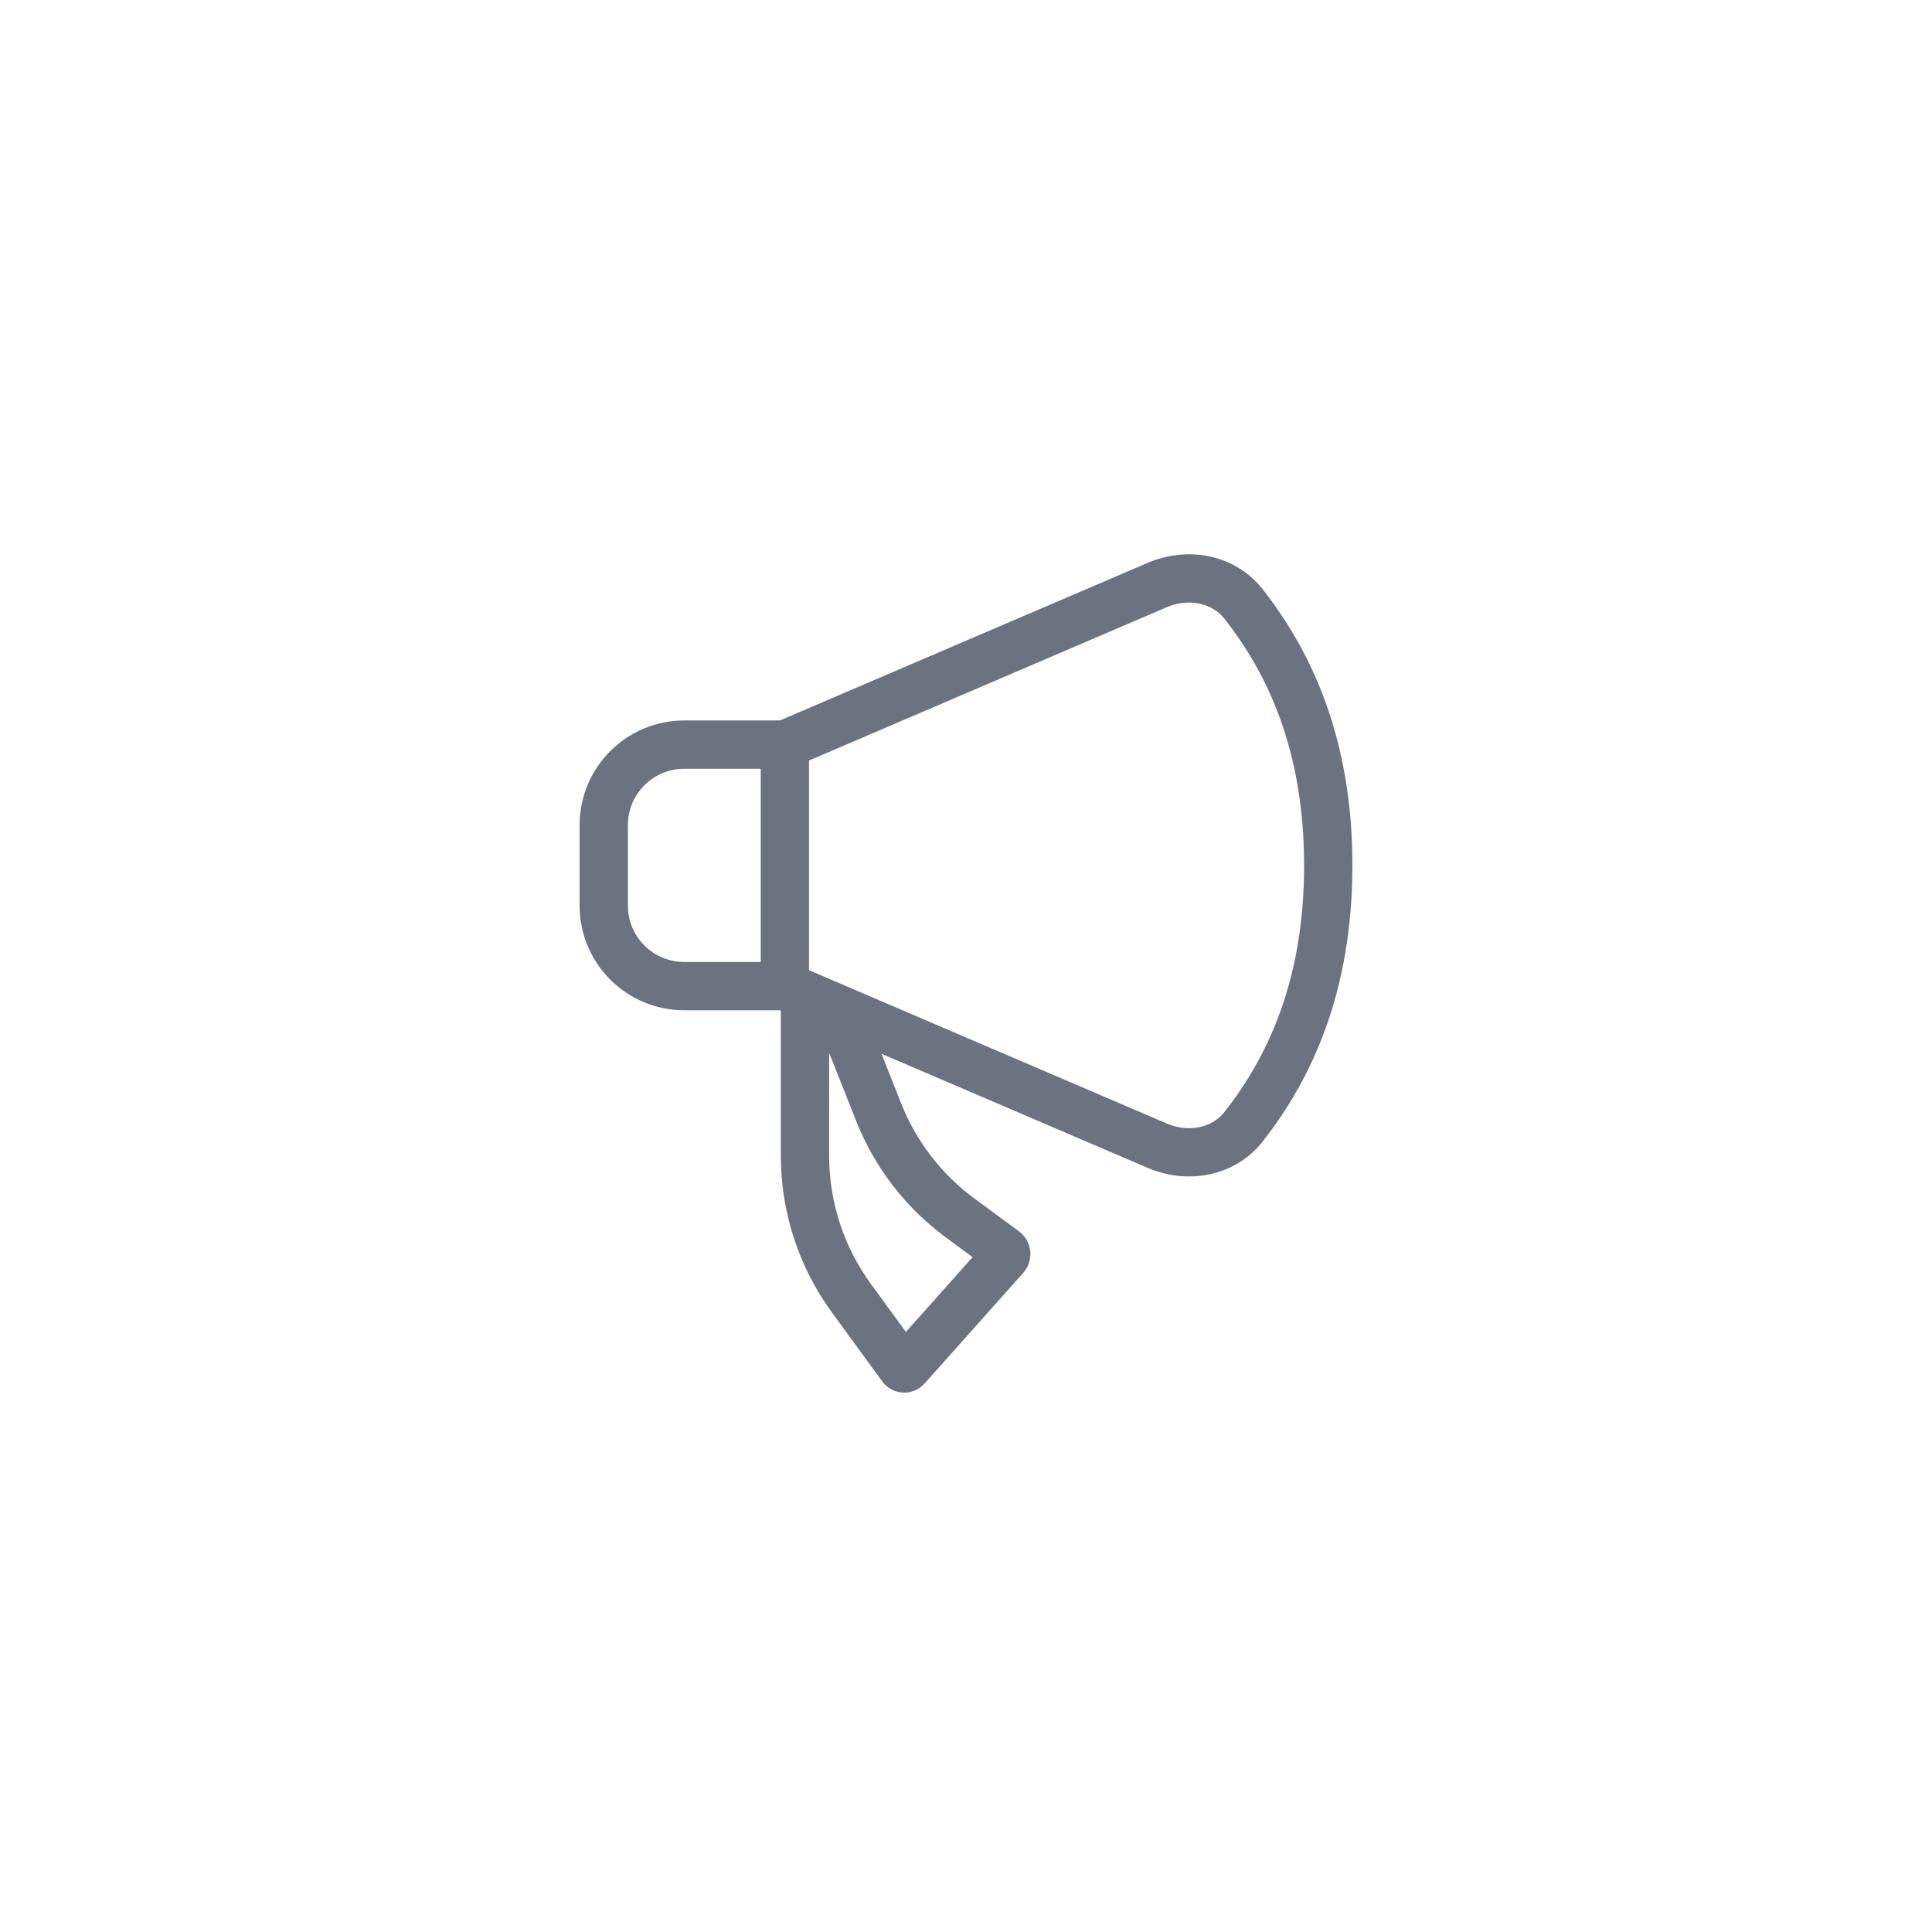 <svg xmlns="http://www.w3.org/2000/svg" width="80" height="80" viewBox="0 0 80 80" fill="none"><rect width="80" height="80" fill="white"></rect><path d="M33.333 41.666V47.861C33.333 49.979 34.006 52.043 35.254 53.754L37.337 56.609C37.389 56.681 37.484 56.686 37.542 56.621L41.625 52.04C41.688 51.969 41.678 51.849 41.603 51.794L39.748 50.426C38.242 49.315 37.078 47.803 36.388 46.064L34.775 41.994" stroke="#6B7280" stroke-width="2" stroke-linejoin="round"></path><path d="M32.5 40.828V30.833" stroke="#6B7280" stroke-width="2" stroke-linecap="round" stroke-linejoin="round"></path><path d="M32.5 30.833H28.333C26.492 30.833 25 32.326 25 34.167V37.5C25 39.341 26.492 40.833 28.333 40.833H32.5L47.926 47.444C49.178 47.981 50.658 47.722 51.499 46.649C53.411 44.211 55 40.817 55 35.833C55 30.85 53.411 27.456 51.499 25.018C50.658 23.945 49.178 23.685 47.926 24.222L32.5 30.833Z" stroke="#6B7280" stroke-width="2" stroke-linejoin="round"></path></svg>